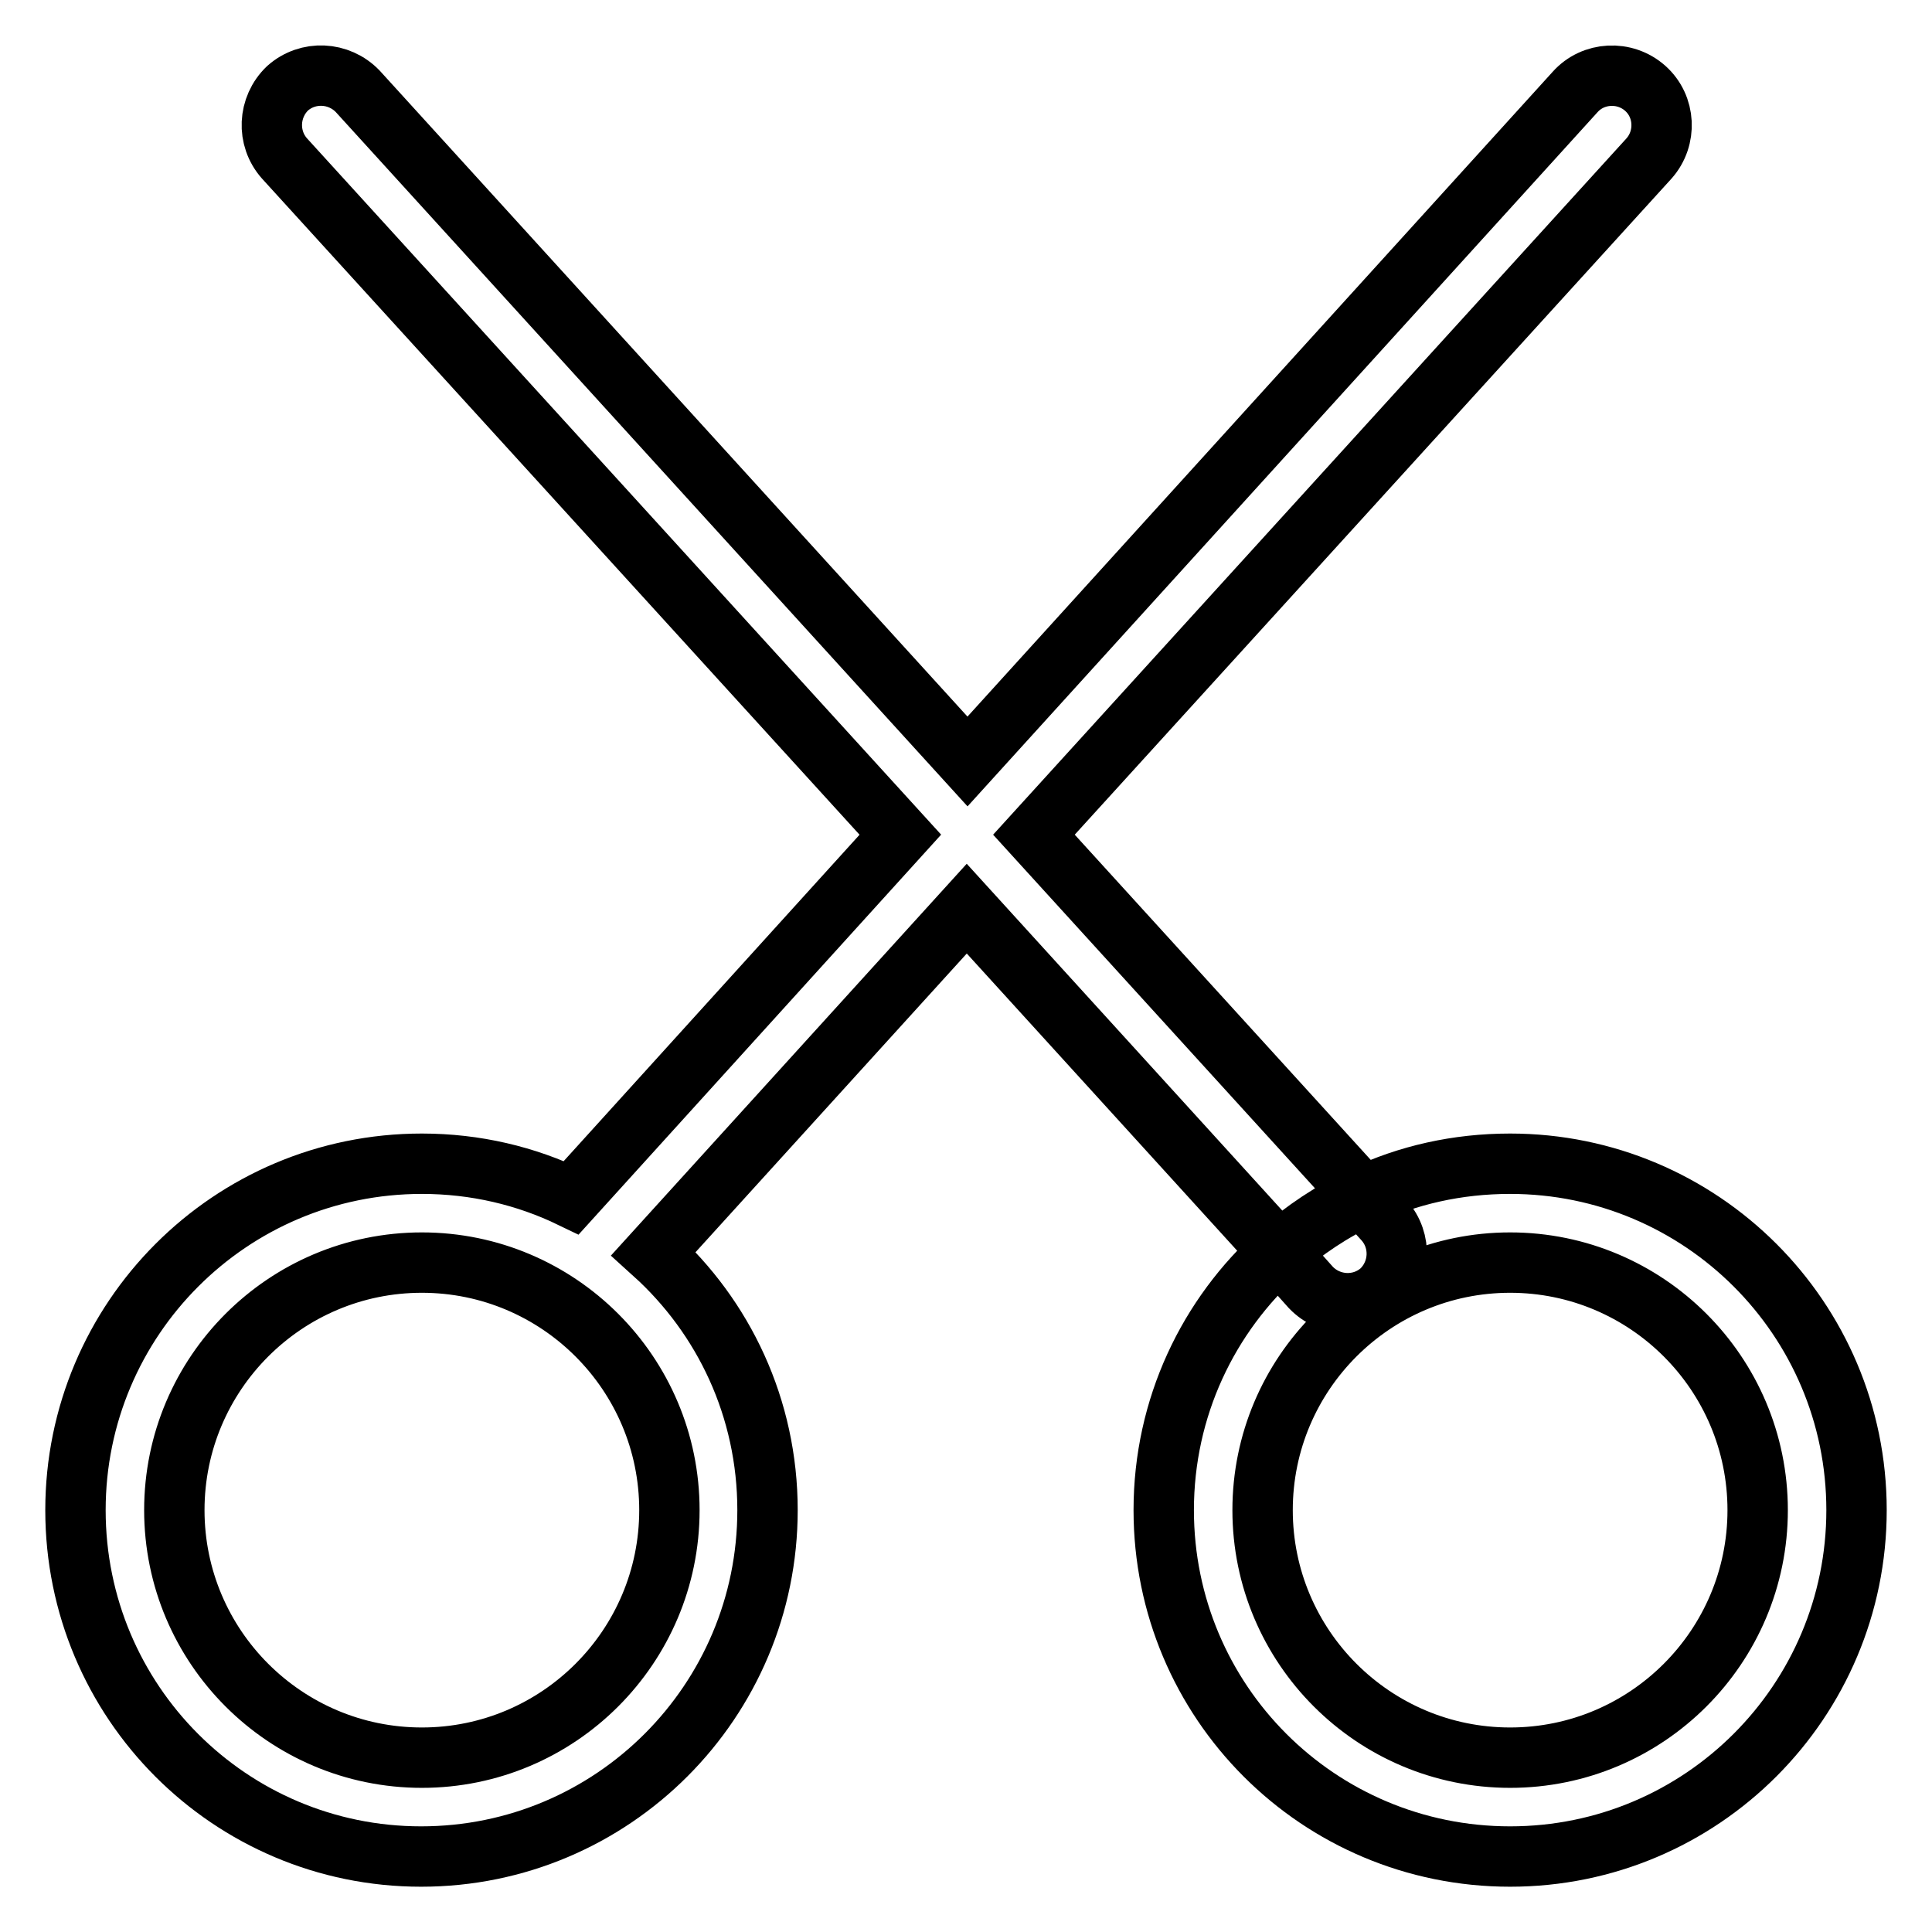 <?xml version="1.0" encoding="utf-8"?>
<!-- Svg Vector Icons : http://www.onlinewebfonts.com/icon -->
<!DOCTYPE svg PUBLIC "-//W3C//DTD SVG 1.1//EN" "http://www.w3.org/Graphics/SVG/1.1/DTD/svg11.dtd">
<svg version="1.1" xmlns="http://www.w3.org/2000/svg" xmlns:xlink="http://www.w3.org/1999/xlink" x="0px" y="0px" viewBox="0 0 256 256" enable-background="new 0 0 256 256" xml:space="preserve">
<g> <path stroke-width="8" fill-opacity="0" stroke="#000000"  d="M137,110.6l43.6,47.9c5.9-2.8,12.5-4.3,19.5-4.3c25.3,0,45.9,20.5,45.9,45.9c0,25.3-20.5,45.9-45.9,45.9 s-45.9-20.5-45.9-45.9c0-13.6,5.9-25.8,15.3-34.2l-41.4-45.5l-41.5,45.7c9.3,8.4,15.1,20.5,15.1,34c0,25.3-20.5,45.9-45.9,45.9 C30.5,246,10,225.5,10,200.1c0-25.3,20.5-45.9,45.9-45.9c7.1,0,13.8,1.6,19.8,4.5l43.6-48.1L37.7,21c-2.4-2.7-2.2-6.8,0.4-9.3 c2.7-2.4,6.8-2.2,9.3,0.4l80.8,88.8l80.5-88.7c2.4-2.7,6.6-2.9,9.3-0.5c2.7,2.4,2.9,6.6,0.5,9.3L137,110.6z M232.9,200.1 c0-18.1-14.7-32.8-32.8-32.8s-32.8,14.7-32.8,32.8c0,18.1,14.7,32.8,32.8,32.8S232.9,218.2,232.9,200.1z M88.7,200.1 c0-18.1-14.7-32.8-32.8-32.8c-18.1,0-32.8,14.7-32.8,32.8c0,18.1,14.7,32.8,32.8,32.8C74,232.9,88.7,218.2,88.7,200.1z  M169.5,165.9c3.3-2.9,7-5.4,11.1-7.3l2.8,3.1c2.4,2.7,2.2,6.8-0.4,9.3c-2.7,2.4-6.8,2.2-9.3-0.4L169.5,165.9z"/></g>
</svg>